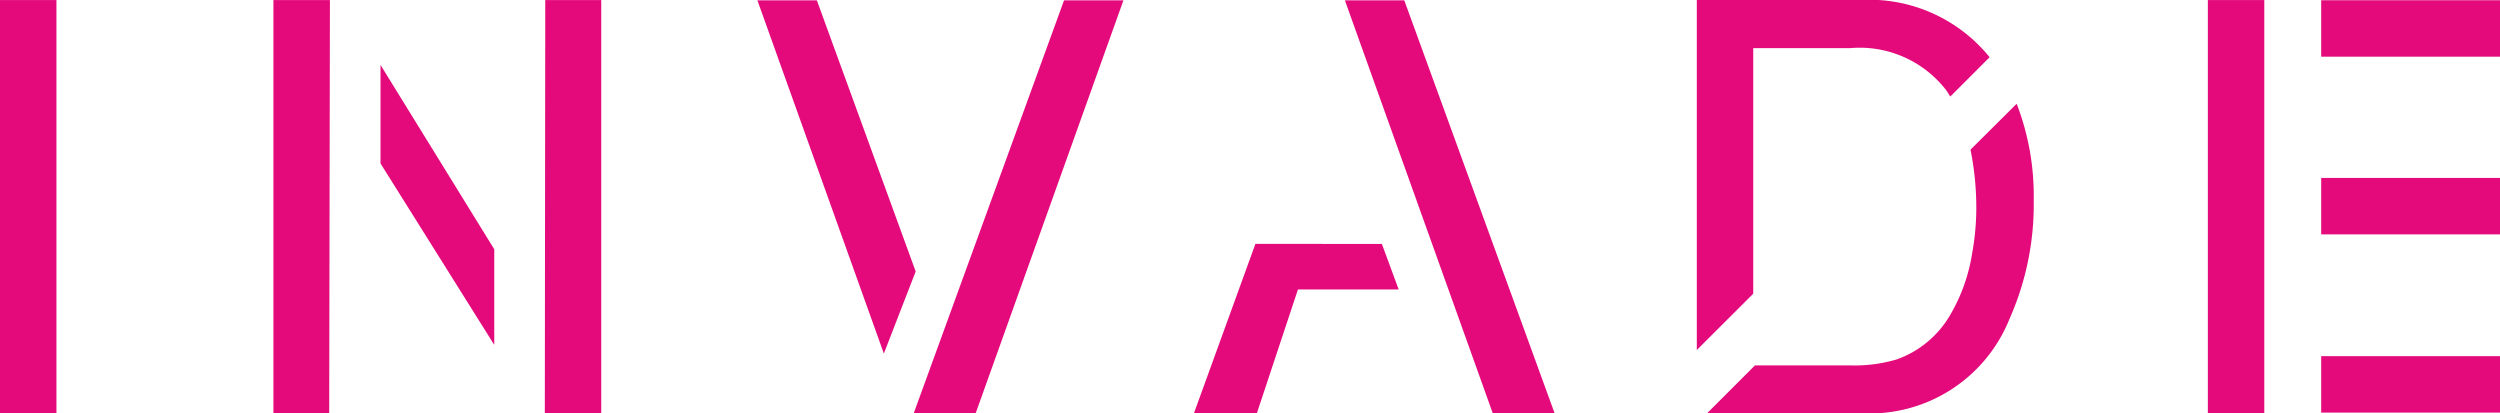 <svg xmlns="http://www.w3.org/2000/svg" width="125.484" height="20.736" viewBox="0 0 125.484 20.736">
  <g id="logo-pink" transform="translate(-59.52 -90.24)">
    <g id="Group_7" data-name="Group 7" transform="translate(59.52 90.24)">
      <path id="Path_1" data-name="Path 1" d="M59.52,90.25h2.833v20.734H59.52Z" transform="translate(-59.52 -90.247)" fill="#e40a7c"/>
      <g id="Group_1" data-name="Group 1" transform="translate(85.169 0)">
        <path id="Path_2" data-name="Path 2" d="M355.773,104.98V92.655h4.874a5.485,5.485,0,0,1,4.824,2.131c.067.1.128.2.192.3l1.974-1.974a7.777,7.777,0,0,0-6.409-2.877H352.94v17.573Z" transform="translate(-352.94 -90.24)" fill="#e40a7c"/>
        <path id="Path_3" data-name="Path 3" d="M367.941,110.47a14.7,14.7,0,0,1,.29,3.019,12.708,12.708,0,0,1-.206,2.174,8.784,8.784,0,0,1-1.173,3.219A5.058,5.058,0,0,1,364.232,121a7.437,7.437,0,0,1-2.29.3H357.12l-2.4,2.4h7.744a7.557,7.557,0,0,0,7.425-4.714,14.159,14.159,0,0,0,1.225-5.971,12.856,12.856,0,0,0-.856-4.85Z" transform="translate(-354.203 -102.958)" fill="#e40a7c"/>
      </g>
      <path id="Path_4" data-name="Path 4" d="M125.32,106.4l5.709,9.106v-4.8l-5.709-9.251Z" transform="translate(-106.221 -98.196)" fill="#e40a7c"/>
      <path id="Path_5" data-name="Path 5" d="M153.753,90.25l-.023,20.734h2.833V90.25Z" transform="translate(-126.384 -90.247)" fill="#e40a7c"/>
      <path id="Path_6" data-name="Path 6" d="M109.636,90.25H106.8v20.734h2.8Z" transform="translate(-93.076 -90.247)" fill="#e40a7c"/>
      <g id="Group_2" data-name="Group 2" transform="translate(110.82 0.003)">
        <rect id="Rectangle_1" data-name="Rectangle 1" width="8.975" height="2.833" transform="translate(5.689 0.009)" fill="#e40a7c"/>
        <rect id="Rectangle_2" data-name="Rectangle 2" width="8.975" height="2.833" transform="translate(5.689 8.928)" fill="#e40a7c"/>
        <rect id="Rectangle_3" data-name="Rectangle 3" width="8.975" height="2.833" transform="translate(5.689 17.874)" fill="#e40a7c"/>
        <rect id="Rectangle_4" data-name="Rectangle 4" width="2.833" height="20.734" fill="#e40a7c"/>
      </g>
      <g id="Group_4" data-name="Group 4" transform="translate(59.928 0.015)">
        <g id="Group_3" data-name="Group 3" transform="translate(7.576)">
          <path id="Path_7" data-name="Path 7" d="M292.08,90.29h2.981l7.544,20.719H299.5Z" transform="translate(-292.08 -90.29)" fill="#e40a7c"/>
        </g>
        <path id="Path_8" data-name="Path 8" d="M275.414,132.4l-6.348-.006-3.085,8.5h3.158l2.061-6.209h5.056Z" transform="translate(-265.98 -120.17)" fill="#e40a7c"/>
      </g>
      <g id="Group_6" data-name="Group 6" transform="translate(38.016 0.015)">
        <g id="Group_5" data-name="Group 5" transform="translate(7.849)">
          <path id="Path_9" data-name="Path 9" d="M220.639,111.012H217.53l7.544-20.722h2.981Z" transform="translate(-217.53 -90.29)" fill="#e40a7c"/>
        </g>
        <path id="Path_10" data-name="Path 10" d="M198.435,103.9l-4.961-13.61H190.49l6.348,17.732Z" transform="translate(-190.49 -90.29)" fill="#e40a7c"/>
      </g>
    </g>
  </g>
</svg>
